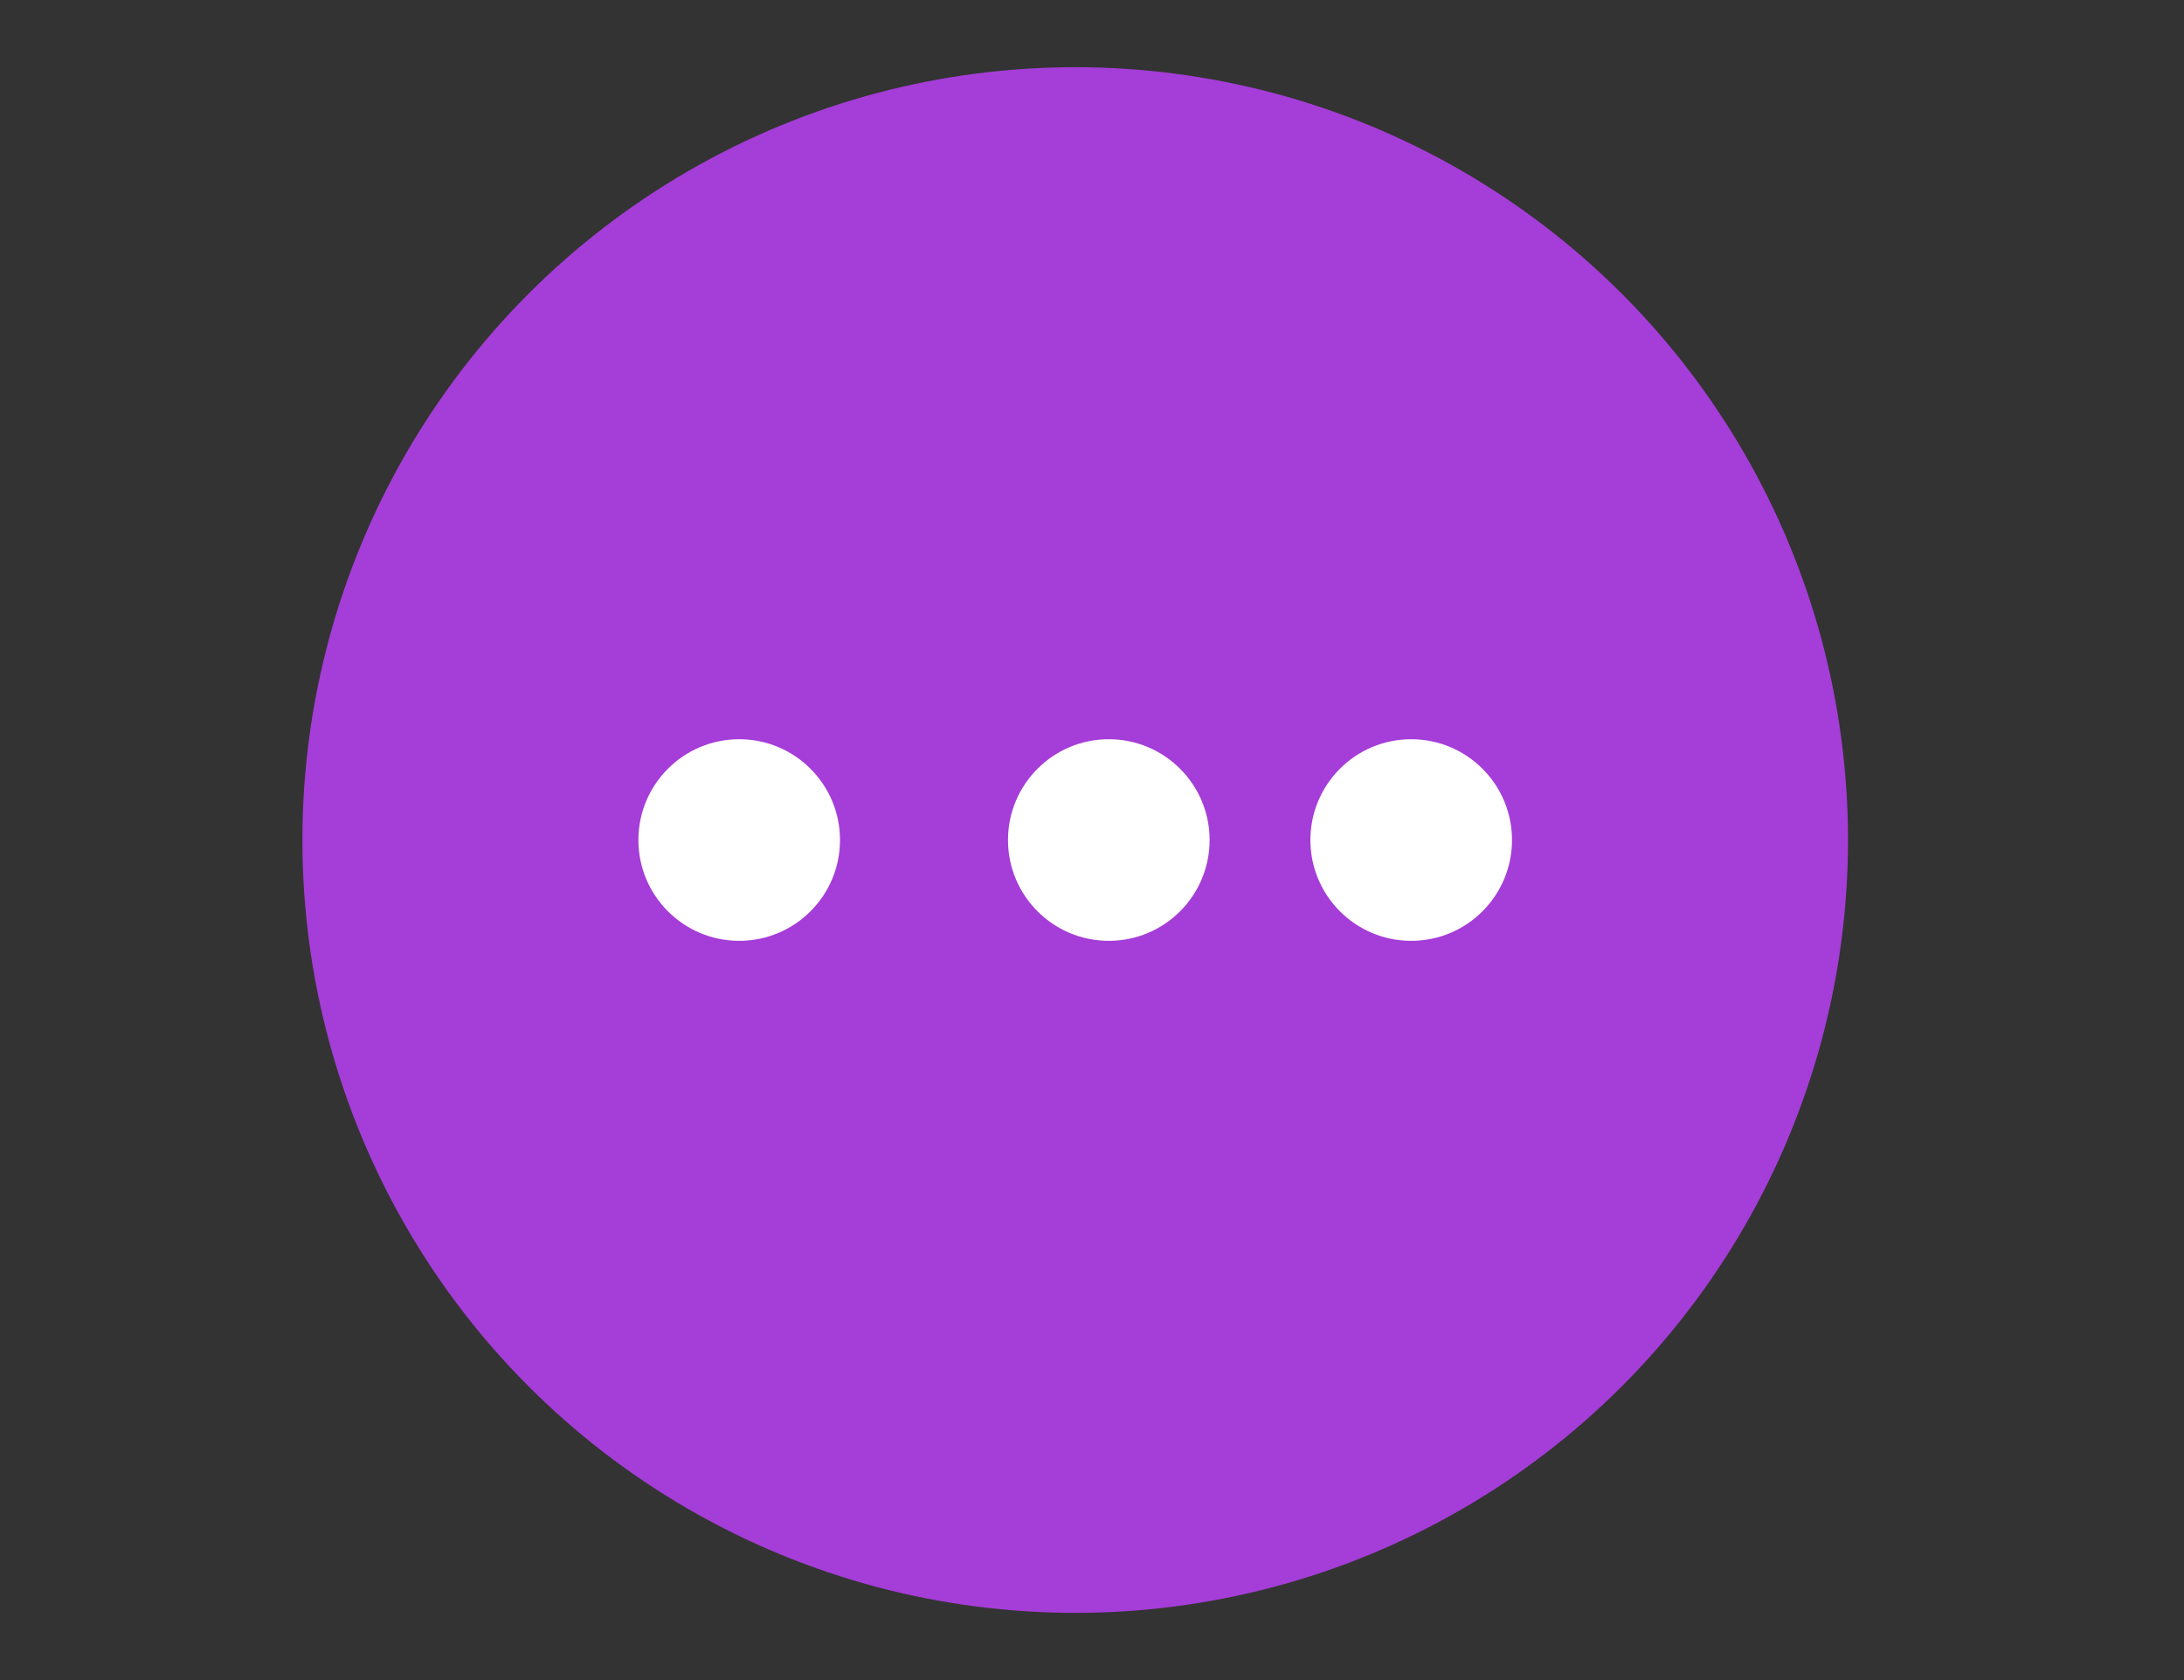 <?xml version="1.0" encoding="UTF-8"?>
<svg xmlns="http://www.w3.org/2000/svg" width="65" height="50" viewBox="0 0 65 50">
  <rect x="0" y="0" width="65" height="50" fill="#333333" stroke="none"/>
  <g transform="translate(6203 -3342)">
    <rect width="65" height="50" transform="translate(-6203 3342)" fill="none"></rect>
    <circle cx="23" cy="23" r="23" transform="translate(-6194 3344)" fill="#a53dd8"></circle>
    <g transform="translate(0 -1)">
      <circle cx="3" cy="3" r="3" transform="translate(-6173 3365)" fill="#fff"></circle>
      <circle cx="3" cy="3" r="3" transform="translate(-6184 3365)" fill="#fff"></circle>
      <circle cx="3" cy="3" r="3" transform="translate(-6164 3365)" fill="#fff"></circle>
    </g>
  </g>
</svg>
